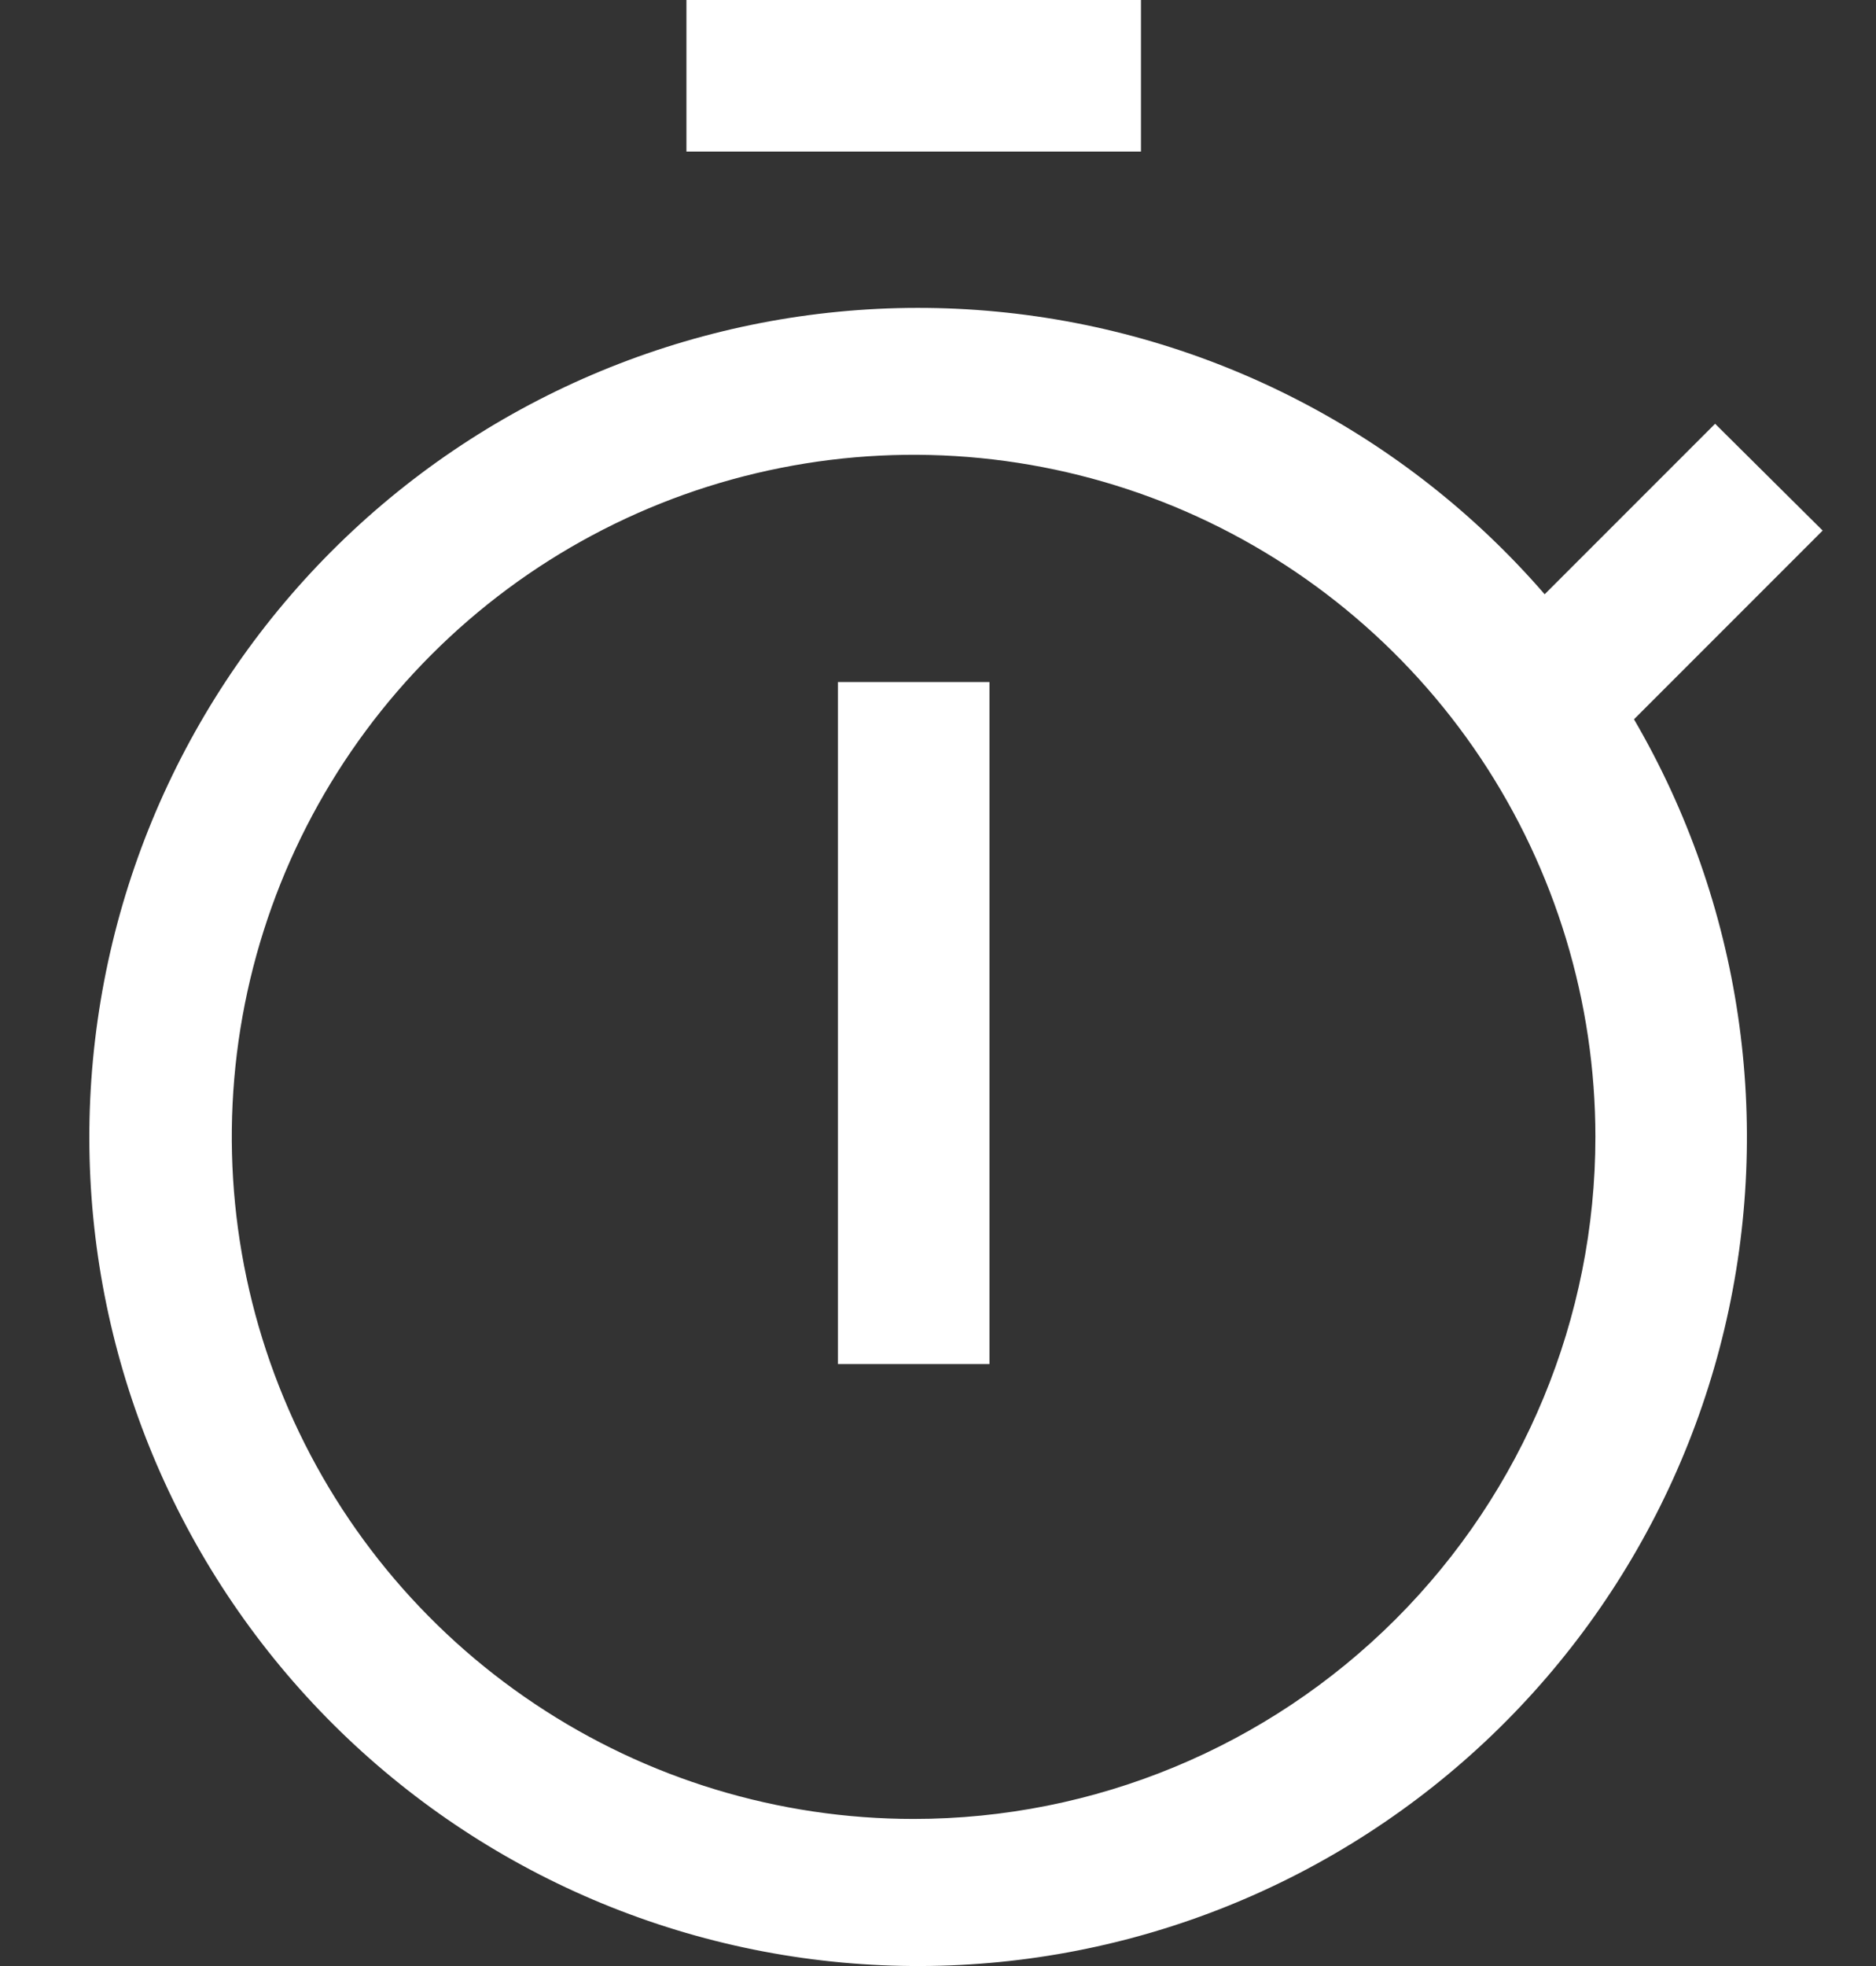 <svg width="21" height="22" viewBox="0 0 21 22" fill="none" xmlns="http://www.w3.org/2000/svg">
<rect x="0" y="0" width="21" height="22" fill="#333333" stroke="none"/>
<path d="M9.38 7.632H11.076V15.264H9.38V7.632ZM7.684 0H12.772V1.696H7.684V0Z" fill="white"/>
<path d="M20.403 5.937L19.199 4.742L17.291 6.65C15.729 4.846 13.532 3.713 11.157 3.487C8.782 3.261 6.411 3.959 4.536 5.435C2.662 6.912 1.429 9.053 1.093 11.416C0.756 13.778 1.343 16.179 2.731 18.119C4.119 20.06 6.201 21.392 8.545 21.837C10.889 22.282 13.315 21.808 15.318 20.511C17.321 19.215 18.748 17.197 19.302 14.876C19.855 12.555 19.494 10.11 18.291 8.049L20.403 5.937ZM10.227 20.354C8.717 20.354 7.242 19.906 5.987 19.067C4.731 18.229 3.753 17.037 3.176 15.642C2.598 14.248 2.447 12.713 2.741 11.233C3.036 9.752 3.763 8.392 4.83 7.325C5.897 6.257 7.257 5.53 8.738 5.236C10.218 4.941 11.753 5.093 13.148 5.67C14.542 6.248 15.734 7.226 16.573 8.481C17.411 9.736 17.859 11.212 17.859 12.722C17.859 14.746 17.055 16.687 15.624 18.118C14.192 19.55 12.251 20.354 10.227 20.354Z" fill="white"/>
</svg>
